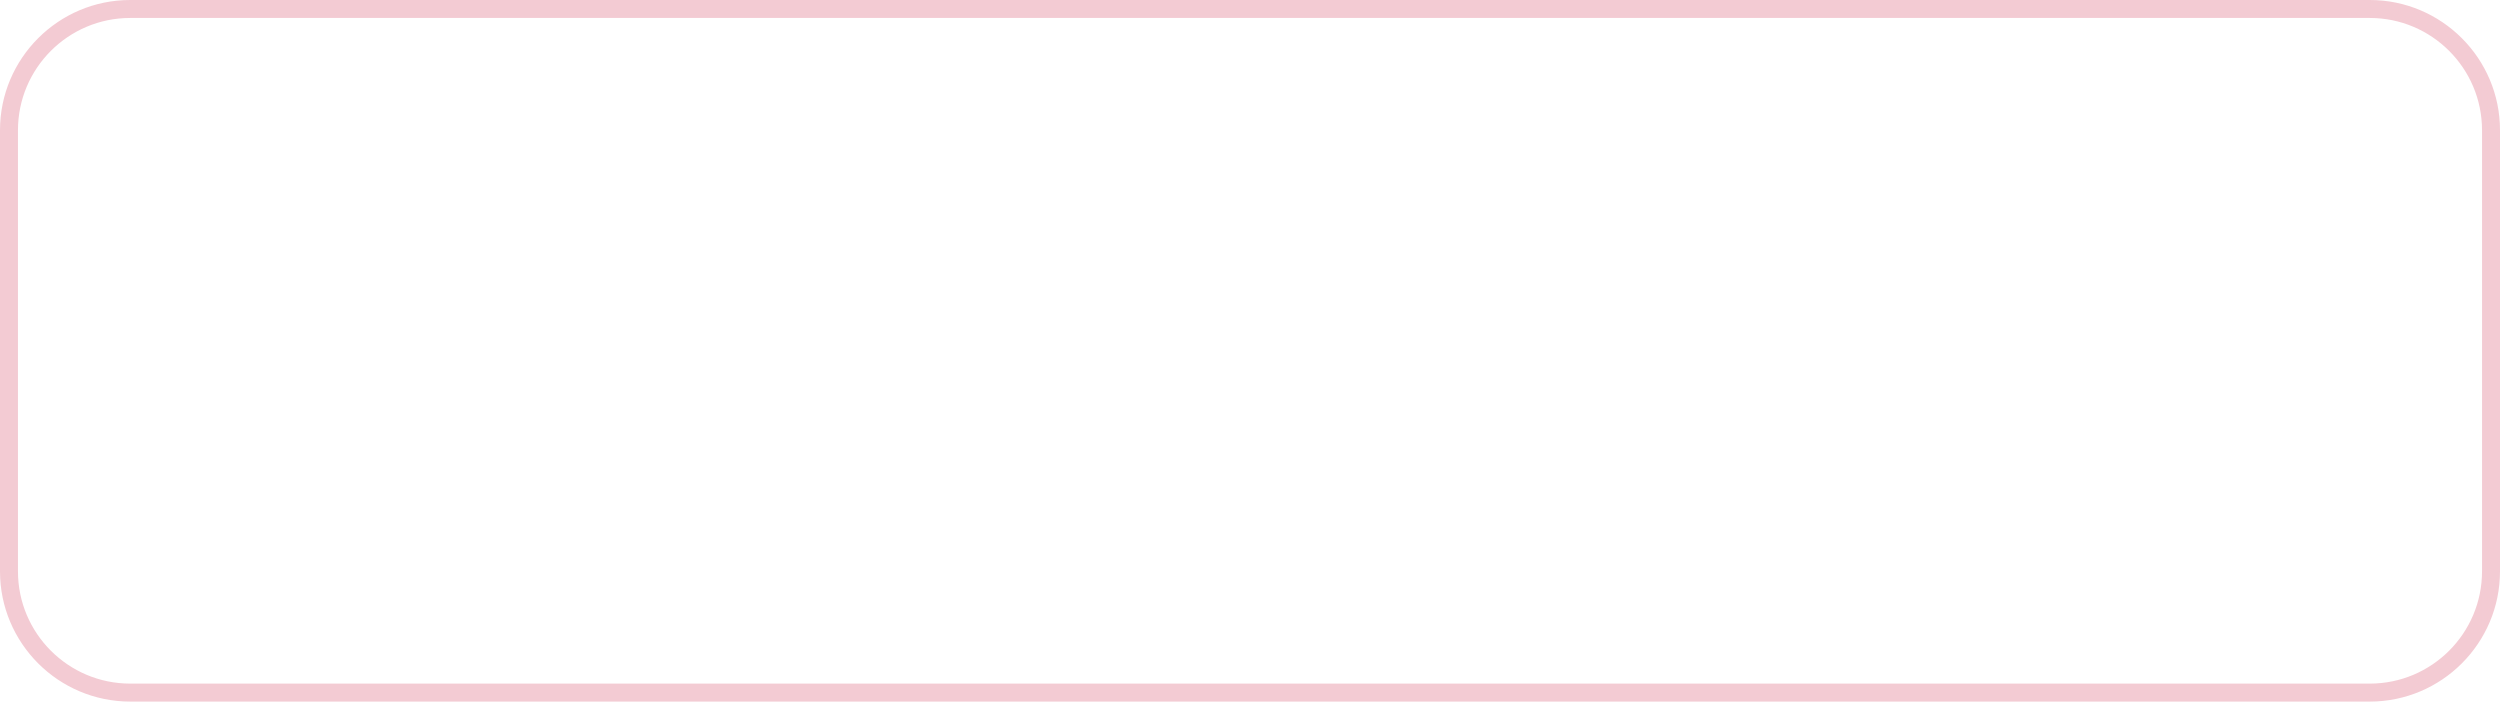 <?xml version="1.0" encoding="UTF-8"?> <!-- Generator: Adobe Illustrator 23.1.0, SVG Export Plug-In . SVG Version: 6.00 Build 0) --> <svg xmlns="http://www.w3.org/2000/svg" xmlns:xlink="http://www.w3.org/1999/xlink" id="Layer_1" x="0px" y="0px" viewBox="0 0 278.3 78.1" style="enable-background:new 0 0 278.3 78.1;" xml:space="preserve"> <style type="text/css"> .st0{fill:#F3CBD3;} </style> <g> <path class="st0" d="M263.8,2c6.9,0,12.5,5.6,12.5,12.5v49.1c0,6.9-5.6,12.5-12.5,12.5H14.5C7.6,76.1,2,70.5,2,63.6V14.5 C2,7.6,7.6,2,14.5,2H263.8 M263.8,0H14.5C6.5,0,0,6.5,0,14.5v49.1c0,8,6.5,14.5,14.5,14.5h249.3c8,0,14.5-6.5,14.5-14.5V14.5 C278.3,6.5,271.8,0,263.8,0L263.8,0z"></path> </g> </svg> 